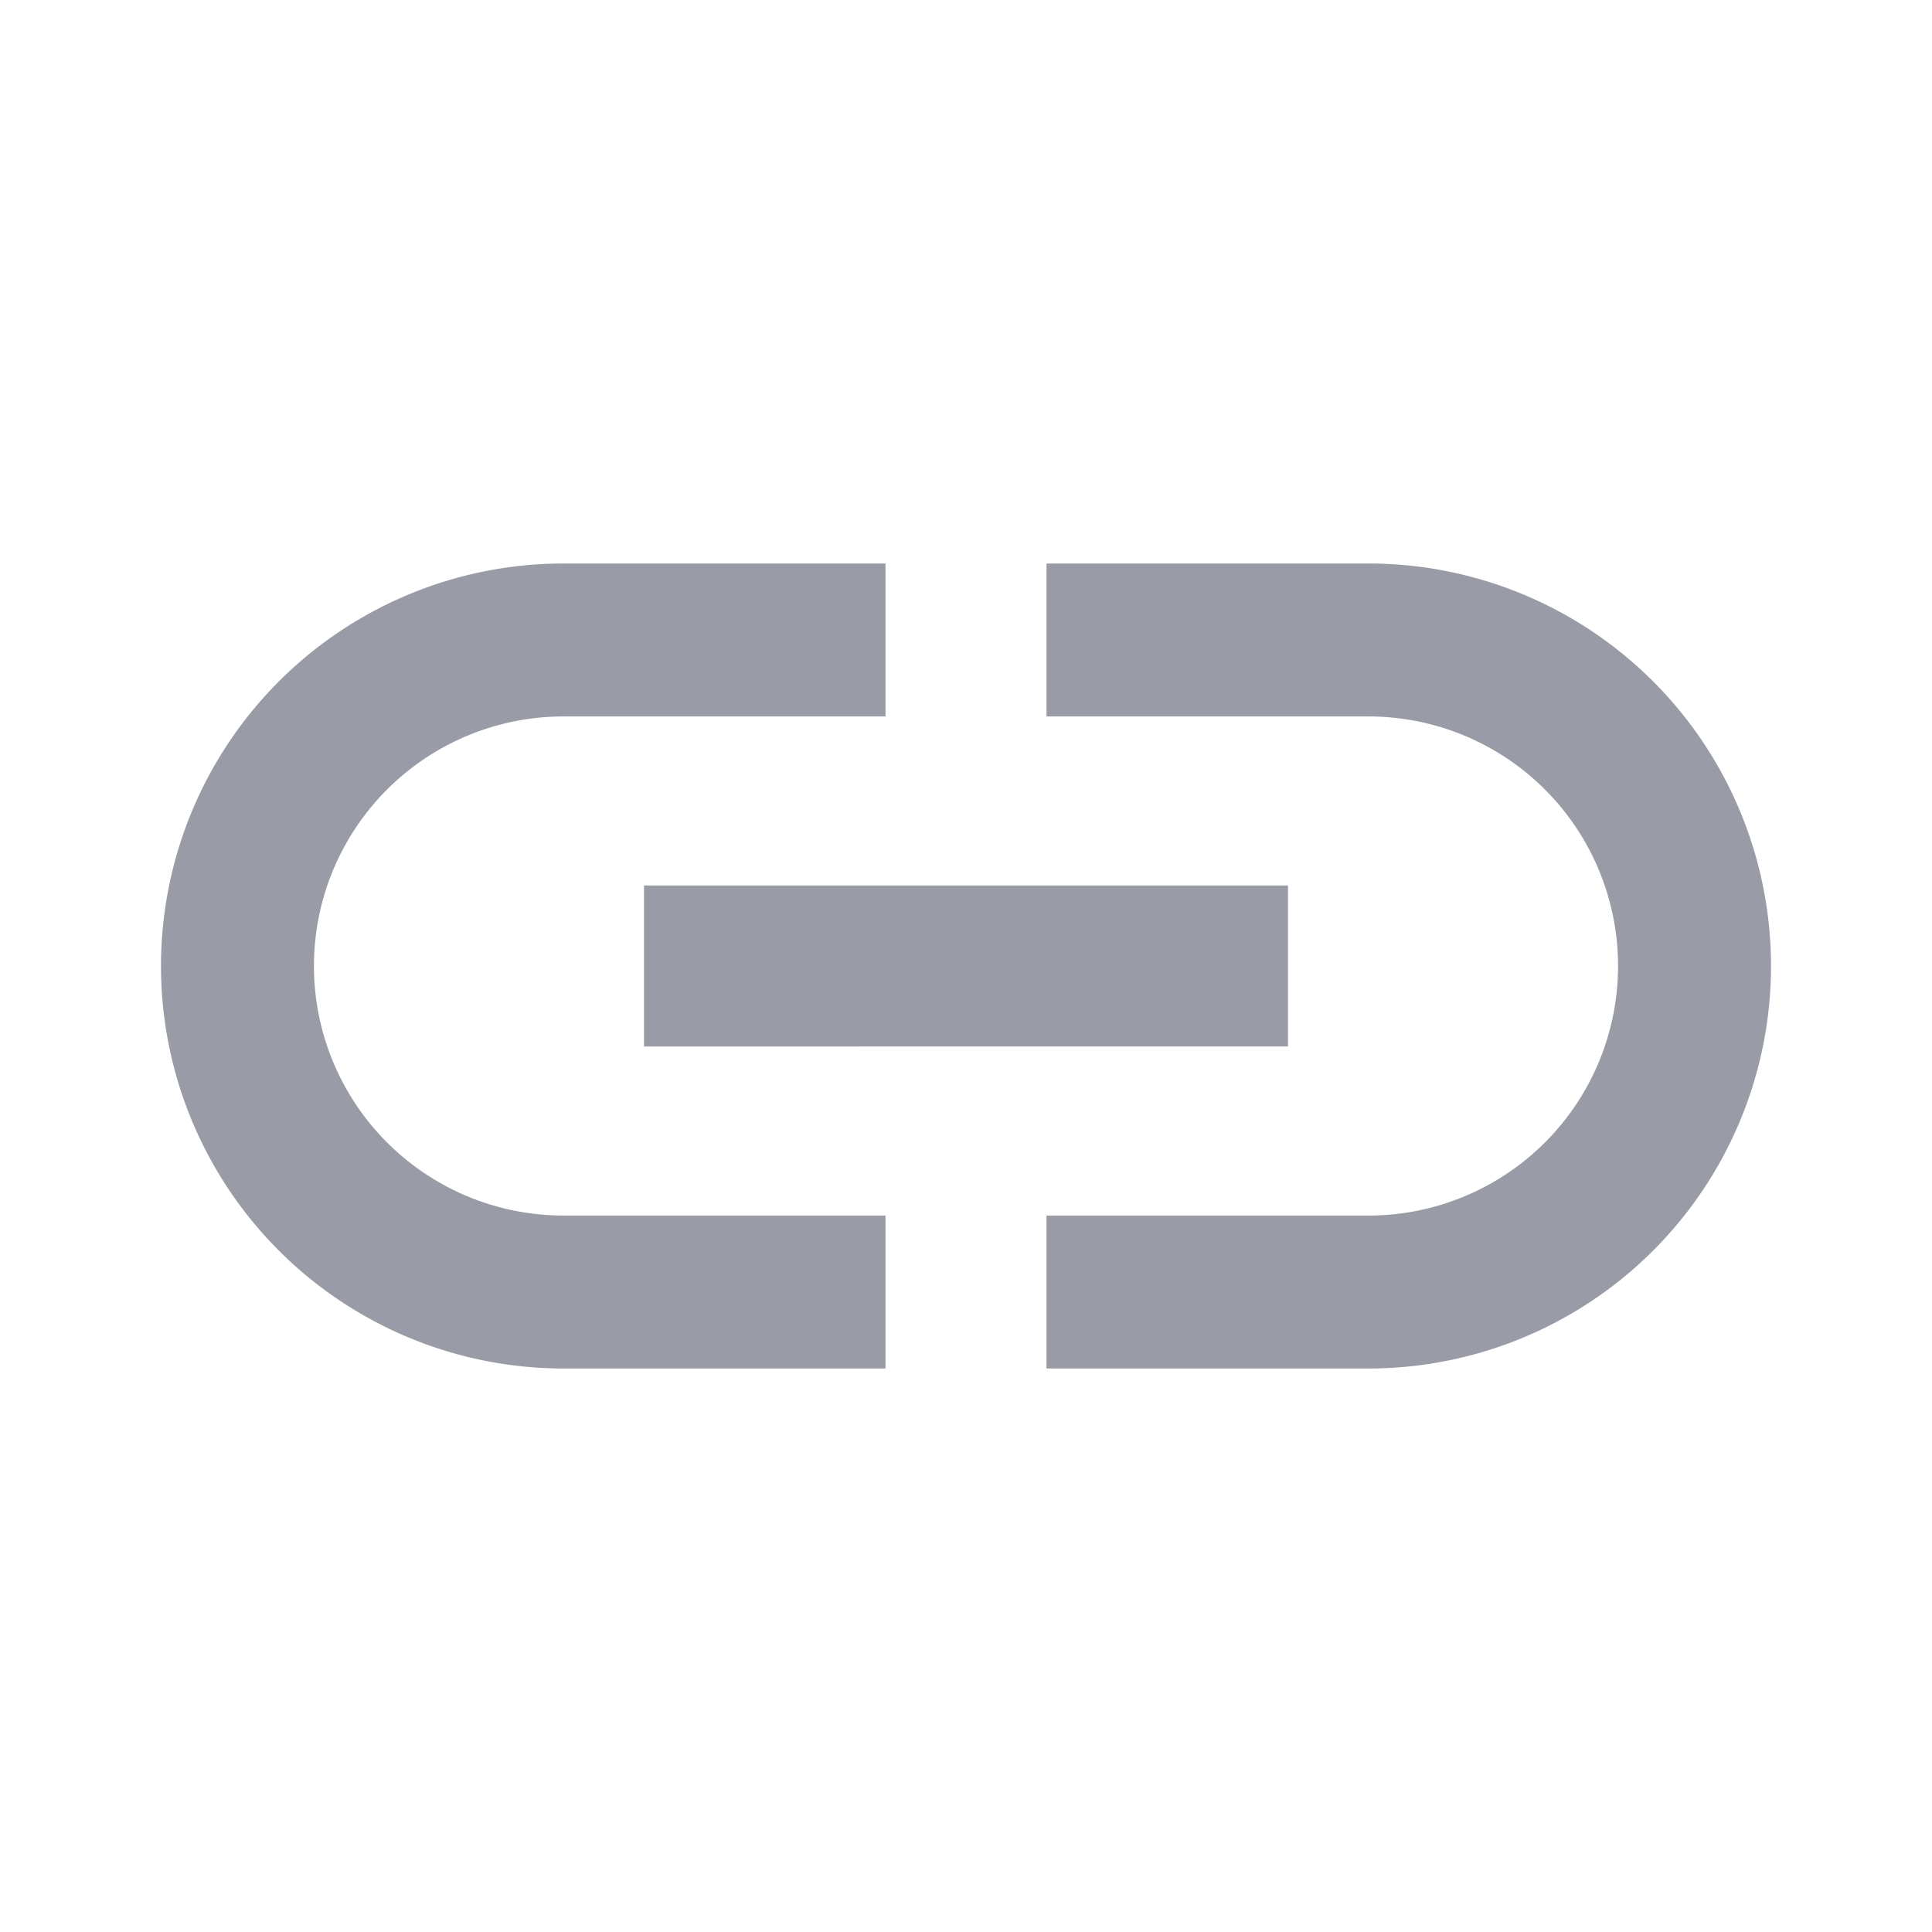 <svg id="icon_content_link_24px" data-name="icon/content/link_24px" xmlns="http://www.w3.org/2000/svg" width="24" height="24" viewBox="0 0 24 24">
  <rect id="Boundary" width="24" height="24" fill="none"/>
  <path id="_Color" data-name=" ↳Color" d="M15,10H11V8.1h4a3.1,3.1,0,0,0,0-6.2H11V0h4a5,5,0,0,1,0,10ZM9,10H5A5,5,0,1,1,5,0H9V1.9H5A3.1,3.1,0,1,0,5,8.1H9V10Zm5-4H6V4h8V6Z" transform="translate(2 7)" fill="#999ba6"/>
</svg>
